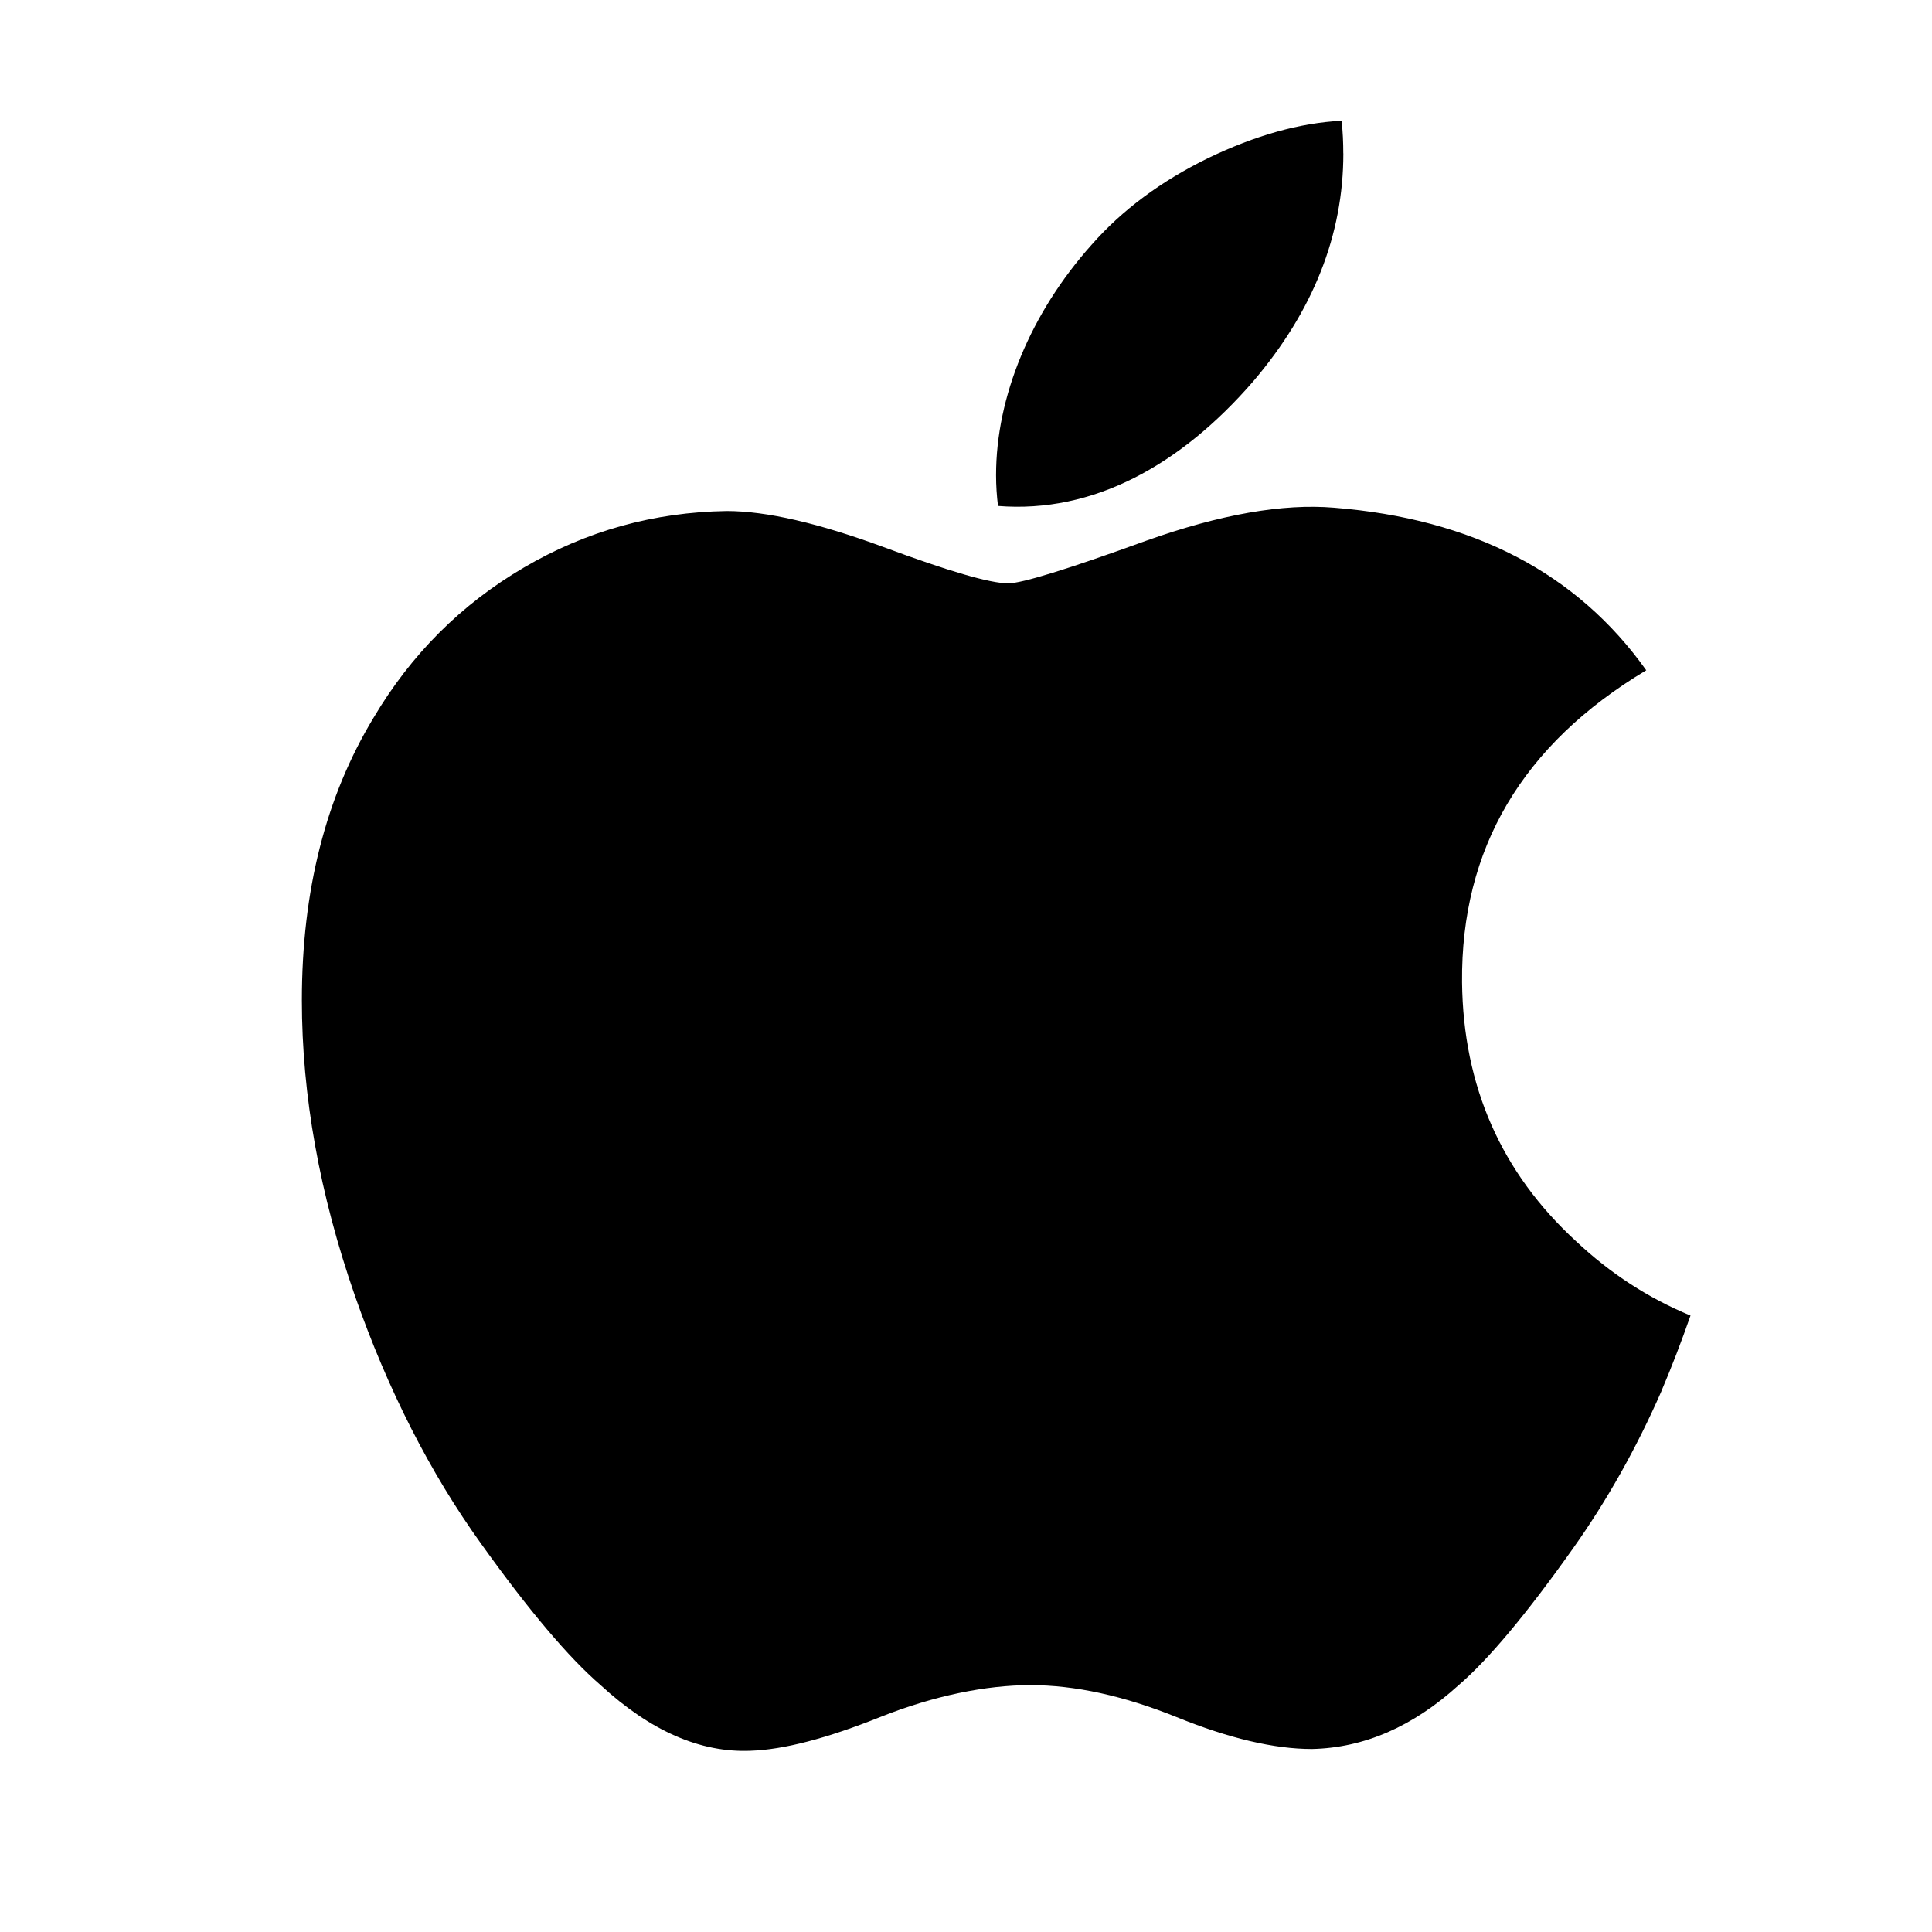 <svg width="32" height="32" viewBox="0 0 32 32" fill="none" xmlns="http://www.w3.org/2000/svg">
<g id="logo/Apple">
<path id="Vector" d="M27.519 23.041C27.105 23.985 26.617 24.853 26.051 25.651C25.279 26.74 24.647 27.493 24.16 27.911C23.404 28.598 22.595 28.95 21.729 28.969C21.107 28.969 20.357 28.794 19.484 28.439C18.608 28.086 17.803 27.911 17.067 27.911C16.331 27.911 15.467 28.086 14.581 28.439C13.694 28.794 12.979 28.98 12.433 28.998C11.602 29.033 10.774 28.671 9.948 27.911C9.421 27.456 8.761 26.677 7.97 25.571C7.122 24.391 6.425 23.023 5.879 21.463C5.293 19.778 5 18.146 5 16.567C5 14.757 5.395 13.197 6.187 11.889C6.81 10.838 7.638 10.01 8.674 9.402C9.71 8.793 10.831 8.483 12.036 8.464C12.696 8.464 13.562 8.666 14.637 9.062C15.709 9.46 16.398 9.662 16.7 9.662C16.925 9.662 17.69 9.426 18.987 8.955C20.213 8.519 21.248 8.338 22.096 8.409C24.393 8.593 26.119 9.488 27.267 11.102C25.212 12.333 24.196 14.057 24.216 16.269C24.234 17.991 24.867 19.425 26.109 20.563C26.672 21.092 27.3 21.5 28 21.79C27.848 22.225 27.688 22.642 27.518 23.041H27.519ZM22.25 2.54C22.25 3.89 21.751 5.151 20.756 6.318C19.556 7.705 18.105 8.507 16.53 8.38C16.509 8.211 16.498 8.04 16.498 7.869C16.498 6.572 17.069 5.185 18.083 4.051C18.588 3.477 19.232 2.999 20.012 2.618C20.791 2.243 21.528 2.035 22.221 2C22.241 2.181 22.249 2.361 22.249 2.54L22.25 2.54Z" fill="black"/>
</g>
</svg>

